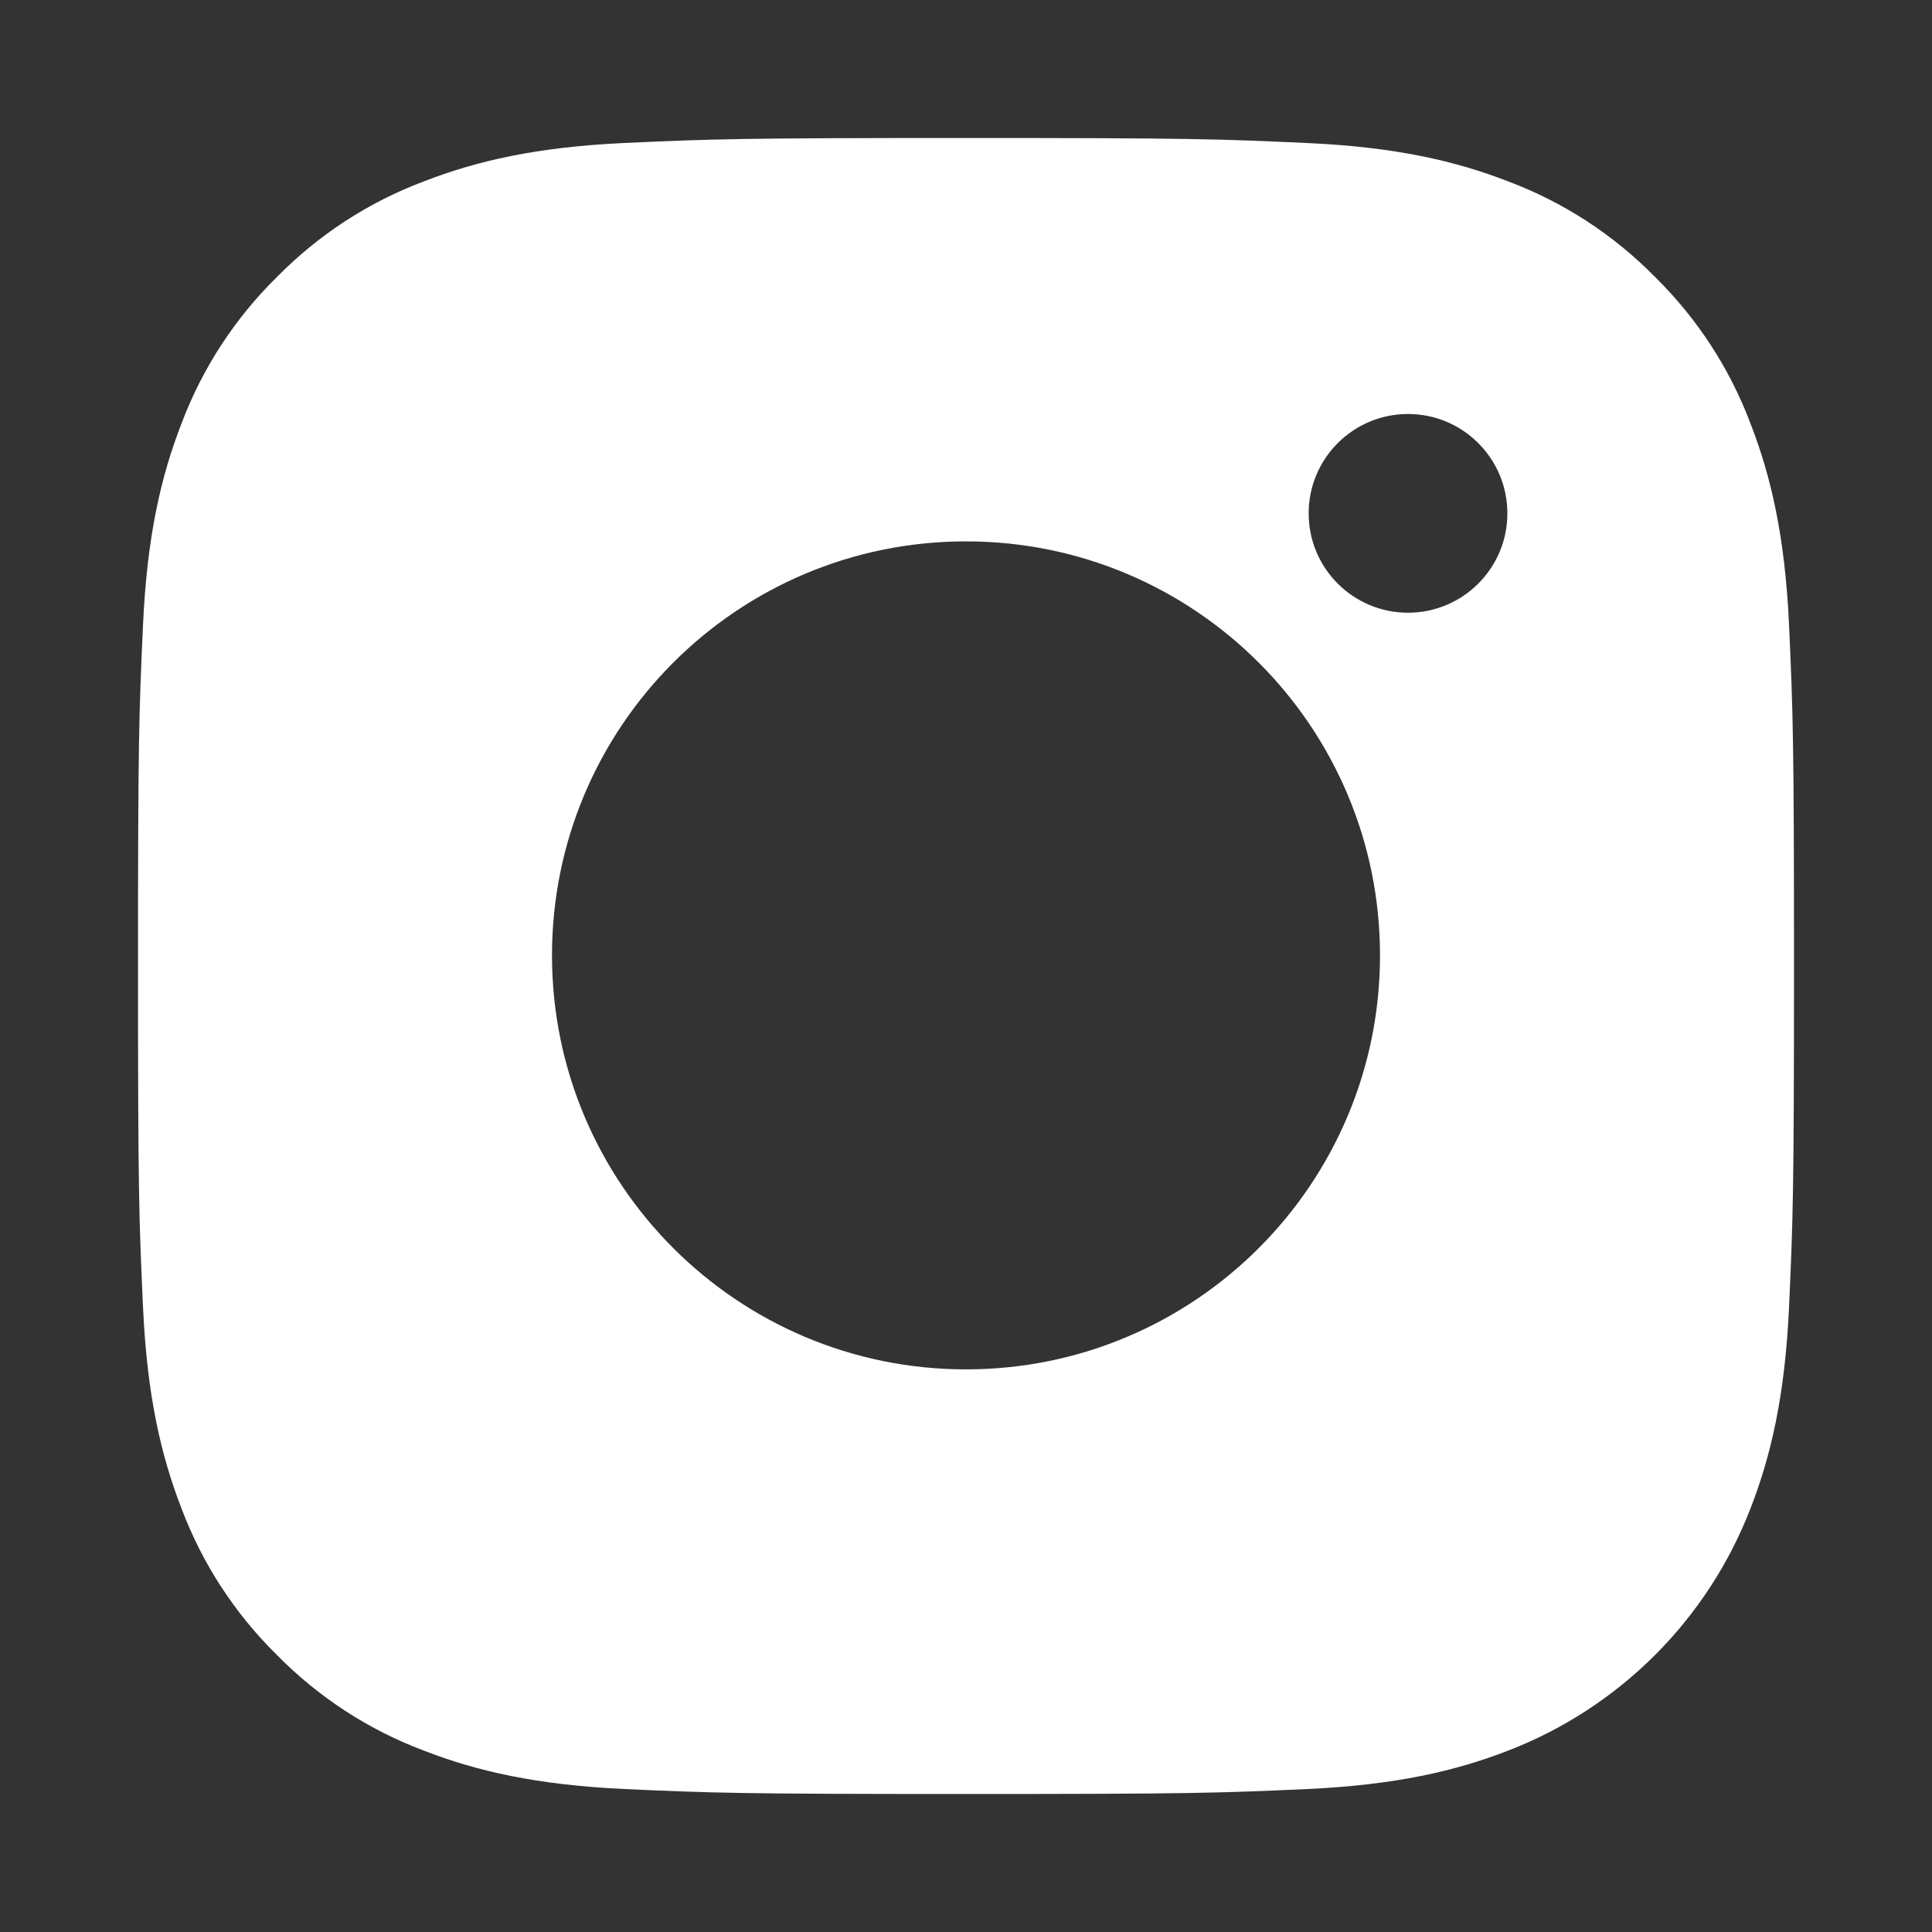 <svg width="28" height="28" viewBox="0 0 28 28" fill="none" xmlns="http://www.w3.org/2000/svg">
<rect x="0" y="0" width="28" height="28" fill="#333333" stroke="none"/>
<path fill-rule="evenodd" clip-rule="evenodd" d="M25.928 9.052C25.869 7.775 25.667 6.903 25.37 6.14C25.069 5.339 24.596 4.614 23.986 4.014C23.387 3.404 22.661 2.931 21.86 2.63C21.097 2.333 20.225 2.131 18.948 2.073C17.668 2.014 17.259 2 14 2C10.741 2 10.332 2.014 9.052 2.072C7.775 2.131 6.903 2.333 6.14 2.63C5.339 2.931 4.614 3.404 4.014 4.014C3.404 4.613 2.931 5.339 2.63 6.139C2.333 6.903 2.131 7.775 2.073 9.052C2.014 10.332 2 10.741 2 14C2 17.259 2.014 17.668 2.073 18.948C2.131 20.225 2.334 21.097 2.63 21.86C2.931 22.661 3.404 23.386 4.014 23.986C4.614 24.596 5.339 25.069 6.14 25.37C6.903 25.667 7.775 25.869 9.053 25.928C10.333 25.986 10.741 26 14 26C17.259 26 17.668 25.986 18.948 25.928C20.225 25.869 21.097 25.667 21.86 25.37C23.472 24.747 24.747 23.472 25.37 21.86C25.667 21.097 25.869 20.225 25.928 18.948C25.986 17.668 26 17.259 26 14C26 10.741 25.986 10.332 25.928 9.052ZM21.846 7.44C21.846 8.235 21.201 8.88 20.406 8.88C19.61 8.88 18.966 8.235 18.966 7.44C18.966 6.645 19.61 6 20.406 6C21.201 6 21.846 6.645 21.846 7.44ZM14 19.846C17.314 19.846 20 17.159 20 13.846C20 10.532 17.314 7.846 14 7.846C10.686 7.846 8 10.532 8 13.846C8 17.159 10.686 19.846 14 19.846Z" fill="white"/>
</svg>
